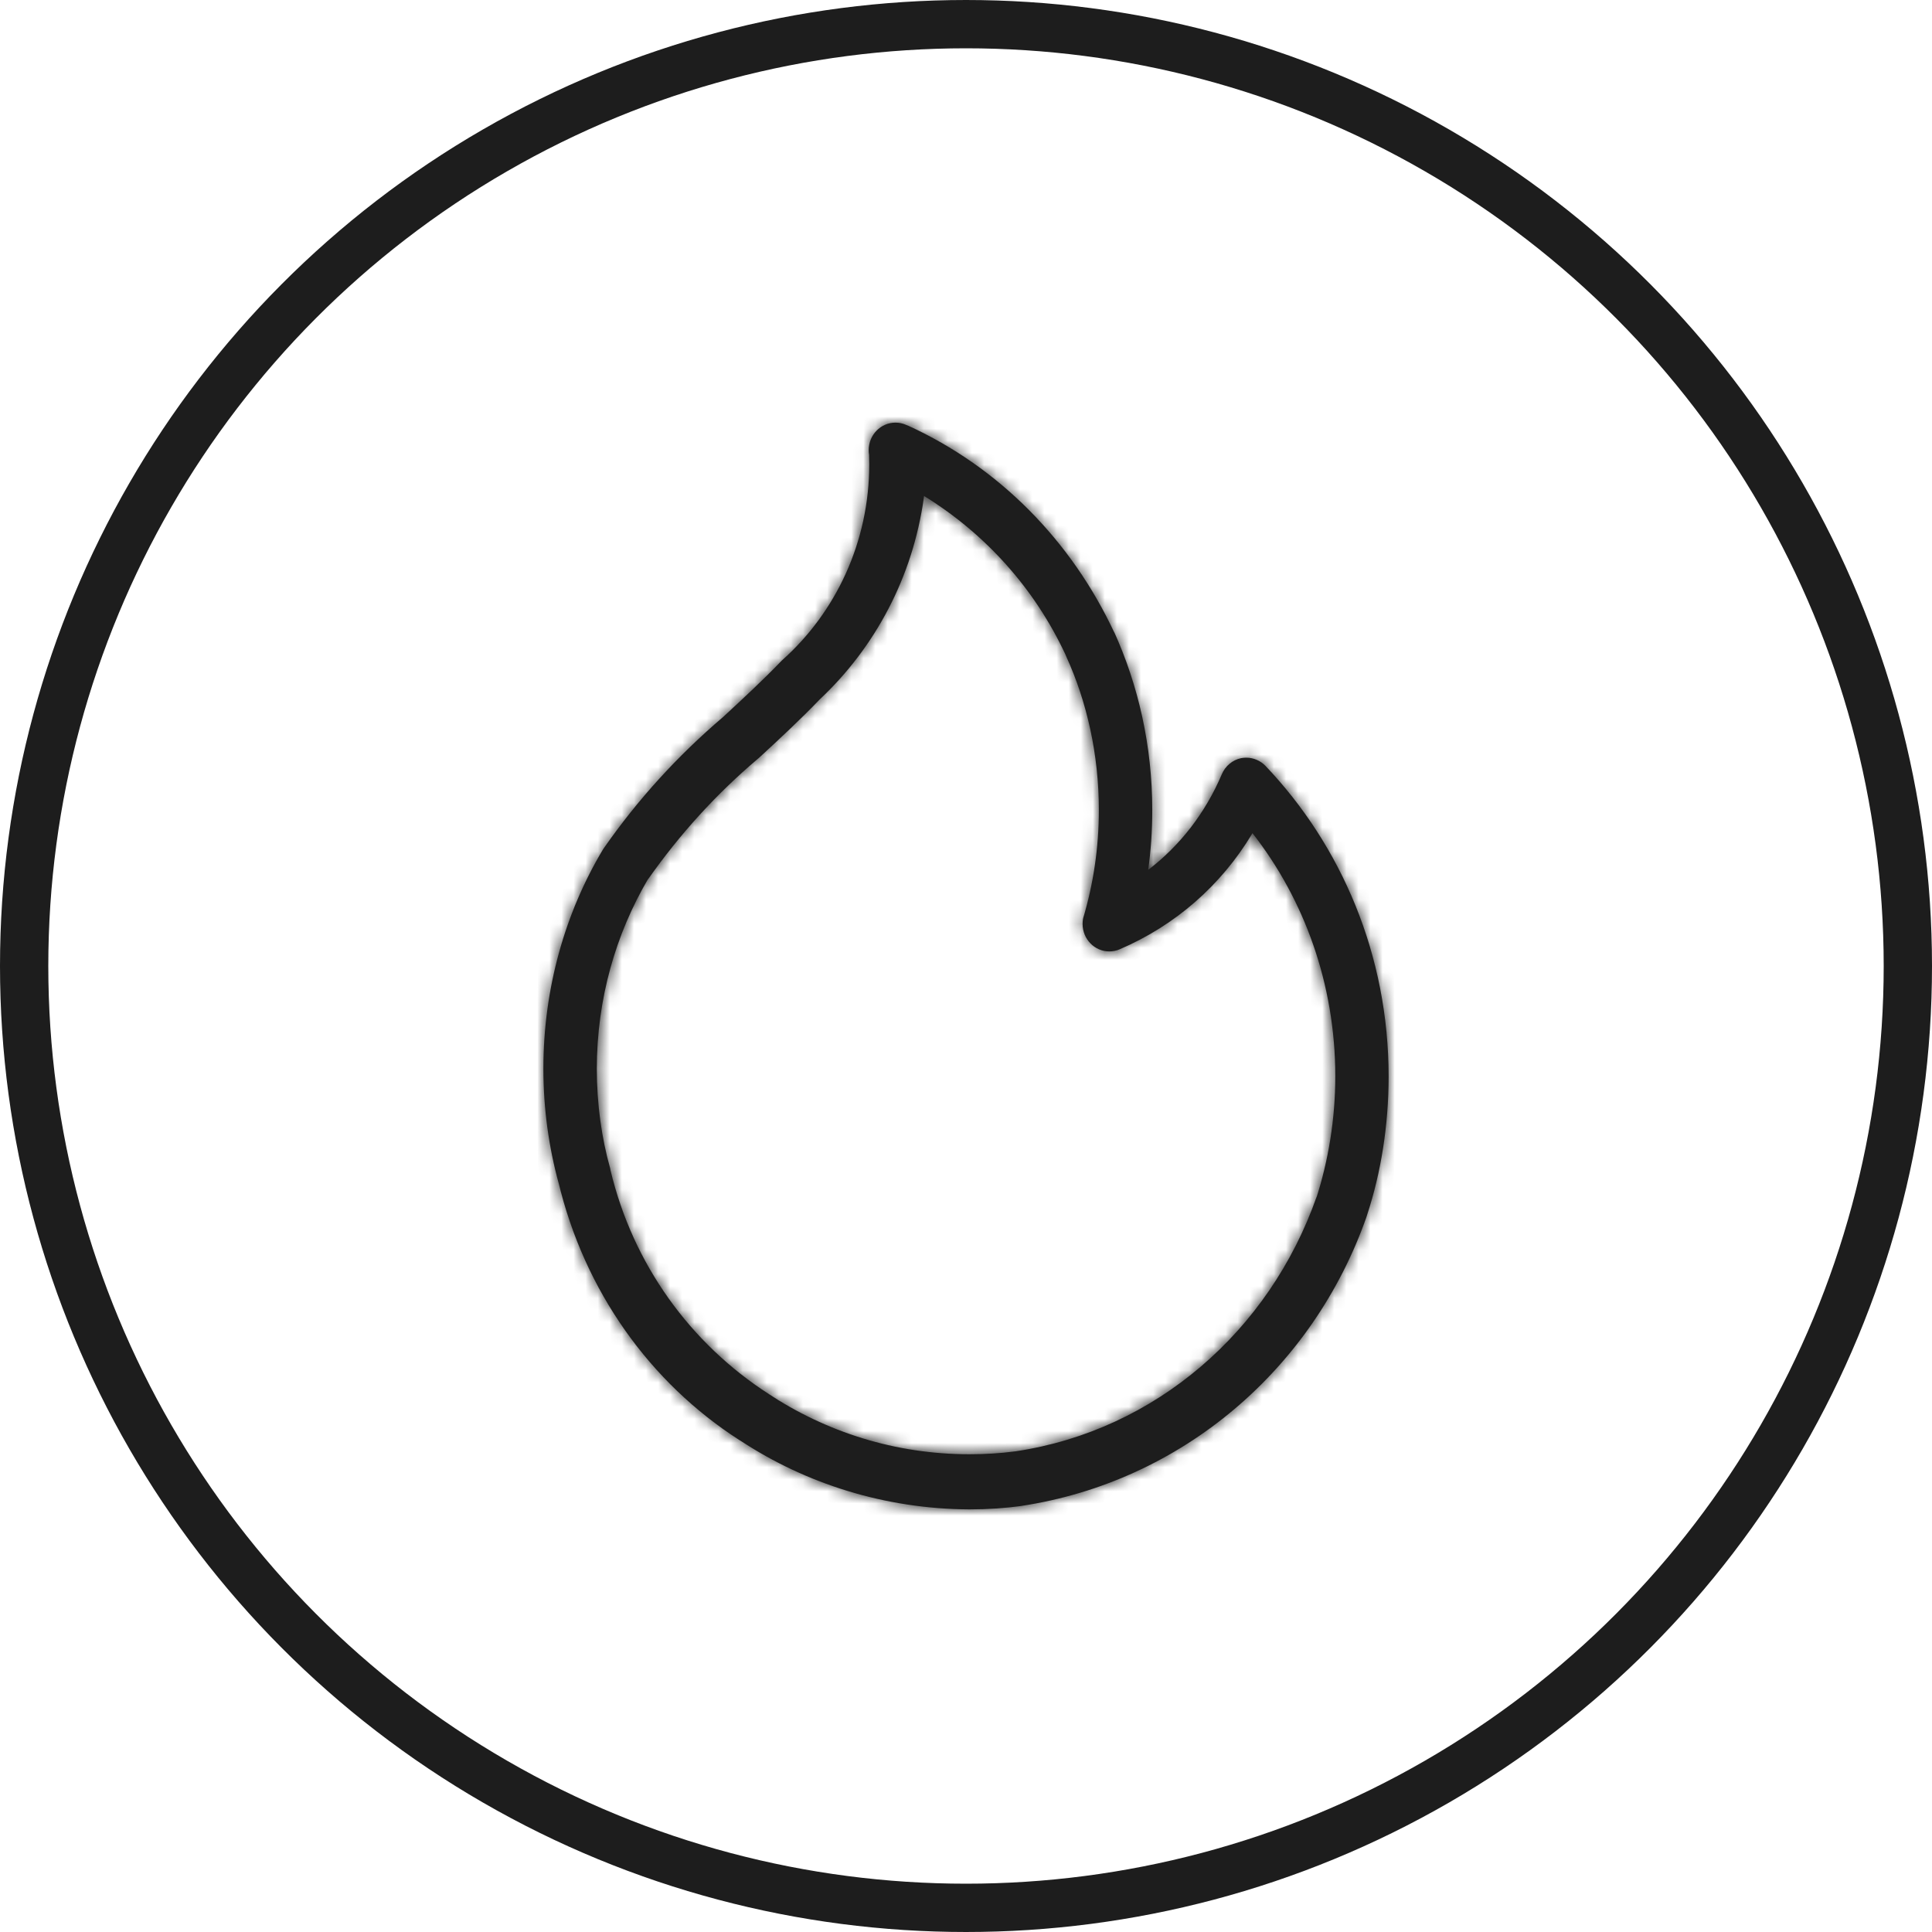<svg width="160" height="160" viewBox="0 0 160 160" fill="none" xmlns="http://www.w3.org/2000/svg">
<circle cx="80" cy="80" r="78" transform="rotate(180 80 80)" stroke="#1D1D1D" stroke-width="4"/>
<mask id="path-2-inside-1_7711_3592" fill="white">
<path d="M104.785 63.409C104.378 63 103.82 62.748 103.206 62.748C103.061 62.748 102.92 62.763 102.781 62.787L102.796 62.784C102.064 62.936 101.47 63.443 101.187 64.117L101.181 64.132C99.812 67.343 97.731 70.009 95.137 72.003L95.086 72.039C95.302 70.552 95.426 68.837 95.426 67.094C95.426 61.782 94.278 56.746 92.224 52.233L92.312 52.448C88.711 44.717 82.678 38.676 75.253 35.273L75.034 35.185C74.774 35.067 74.473 35 74.158 35C72.933 35 71.941 36.02 71.941 37.28C71.941 37.416 71.953 37.55 71.976 37.68L71.974 37.665C71.982 37.896 71.988 38.169 71.988 38.442C71.988 44.926 69.193 50.739 64.775 54.676L64.748 54.7C63.193 56.322 61.531 57.854 59.875 59.387C56.103 62.599 52.821 66.211 50.029 70.209L49.917 70.379C46.83 75.545 45 81.808 45 88.504C45 91.819 45.449 95.027 46.287 98.069L46.228 97.823C48.4 106.963 53.86 114.518 61.212 119.248L61.354 119.333C66.717 122.854 73.249 124.964 80.258 125H80.267C80.279 125 80.297 125 80.311 125C81.802 125 83.272 124.9 84.709 124.703L84.541 124.721C97.911 122.711 108.752 113.344 113.158 100.804L113.238 100.549C114.357 97.143 115 93.221 115 89.144C115 79.121 111.101 70.033 104.776 63.4L104.782 63.406L104.785 63.409ZM109.044 99.089C105.127 110.266 95.656 118.455 84.145 120.186L83.977 120.207C82.867 120.353 81.584 120.435 80.282 120.435C74.128 120.435 68.396 118.583 63.583 115.393L63.703 115.468C57.172 111.276 52.417 104.692 50.566 96.937L50.525 96.73C49.829 94.268 49.427 91.439 49.427 88.513C49.427 82.737 50.992 77.333 53.707 72.731L53.633 72.868C56.322 69.043 59.353 65.725 62.75 62.851L62.839 62.778C64.562 61.187 66.286 59.591 67.906 57.903C72.469 53.617 75.595 47.789 76.507 41.223L76.525 41.074C81.648 44.228 85.692 48.766 88.227 54.188L88.304 54.373C90.007 58.103 91.002 62.474 91.002 67.085C91.002 70.212 90.544 73.229 89.694 76.07L89.75 75.855C89.688 76.052 89.656 76.28 89.656 76.517C89.656 77.773 90.647 78.793 91.869 78.793C92.167 78.793 92.454 78.733 92.71 78.623L92.696 78.629C97.344 76.647 101.125 73.308 103.666 69.098L103.722 68.995C107.996 74.456 110.582 81.477 110.582 89.117C110.582 92.684 110.018 96.114 108.979 99.323L109.044 99.095V99.089Z"/>
</mask>
<path d="M104.785 63.409C104.378 63 103.82 62.748 103.206 62.748C103.061 62.748 102.92 62.763 102.781 62.787L102.796 62.784C102.064 62.936 101.47 63.443 101.187 64.117L101.181 64.132C99.812 67.343 97.731 70.009 95.137 72.003L95.086 72.039C95.302 70.552 95.426 68.837 95.426 67.094C95.426 61.782 94.278 56.746 92.224 52.233L92.312 52.448C88.711 44.717 82.678 38.676 75.253 35.273L75.034 35.185C74.774 35.067 74.473 35 74.158 35C72.933 35 71.941 36.02 71.941 37.28C71.941 37.416 71.953 37.55 71.976 37.68L71.974 37.665C71.982 37.896 71.988 38.169 71.988 38.442C71.988 44.926 69.193 50.739 64.775 54.676L64.748 54.7C63.193 56.322 61.531 57.854 59.875 59.387C56.103 62.599 52.821 66.211 50.029 70.209L49.917 70.379C46.83 75.545 45 81.808 45 88.504C45 91.819 45.449 95.027 46.287 98.069L46.228 97.823C48.4 106.963 53.86 114.518 61.212 119.248L61.354 119.333C66.717 122.854 73.249 124.964 80.258 125H80.267C80.279 125 80.297 125 80.311 125C81.802 125 83.272 124.9 84.709 124.703L84.541 124.721C97.911 122.711 108.752 113.344 113.158 100.804L113.238 100.549C114.357 97.143 115 93.221 115 89.144C115 79.121 111.101 70.033 104.776 63.4L104.782 63.406L104.785 63.409ZM109.044 99.089C105.127 110.266 95.656 118.455 84.145 120.186L83.977 120.207C82.867 120.353 81.584 120.435 80.282 120.435C74.128 120.435 68.396 118.583 63.583 115.393L63.703 115.468C57.172 111.276 52.417 104.692 50.566 96.937L50.525 96.73C49.829 94.268 49.427 91.439 49.427 88.513C49.427 82.737 50.992 77.333 53.707 72.731L53.633 72.868C56.322 69.043 59.353 65.725 62.75 62.851L62.839 62.778C64.562 61.187 66.286 59.591 67.906 57.903C72.469 53.617 75.595 47.789 76.507 41.223L76.525 41.074C81.648 44.228 85.692 48.766 88.227 54.188L88.304 54.373C90.007 58.103 91.002 62.474 91.002 67.085C91.002 70.212 90.544 73.229 89.694 76.07L89.75 75.855C89.688 76.052 89.656 76.28 89.656 76.517C89.656 77.773 90.647 78.793 91.869 78.793C92.167 78.793 92.454 78.733 92.71 78.623L92.696 78.629C97.344 76.647 101.125 73.308 103.666 69.098L103.722 68.995C107.996 74.456 110.582 81.477 110.582 89.117C110.582 92.684 110.018 96.114 108.979 99.323L109.044 99.095V99.089Z" fill="#1D1D1D"/>
<path d="M104.785 63.409L87.053 81.033L122.714 45.987L104.785 63.409ZM102.781 62.787L97.741 38.3L107.092 87.413L102.781 62.787ZM102.796 62.784L107.872 87.263L97.756 38.297L102.796 62.784ZM101.187 64.117L78.141 54.427L78.009 54.742L77.885 55.062L101.187 64.117ZM101.181 64.132L124.178 73.938L124.337 73.565L124.484 73.187L101.181 64.132ZM95.137 72.003L109.823 92.234L110.101 92.033L110.373 91.823L95.137 72.003ZM95.086 72.039L70.345 68.455L61.856 127.054L109.773 92.271L95.086 72.039ZM92.224 52.233L114.978 41.877L69.099 61.733L92.224 52.233ZM92.312 52.448L69.649 63.003L115.437 42.948L92.312 52.448ZM75.253 35.273L85.667 12.546L85.138 12.303L84.598 12.086L75.253 35.273ZM75.034 35.185L64.665 57.934L65.172 58.164L65.688 58.373L75.034 35.185ZM71.976 37.68L47.435 42.449L96.577 33.23L71.976 37.68ZM71.974 37.665L96.514 32.897L46.992 38.624L71.974 37.665ZM64.775 54.676L48.143 36.011L48.025 36.117L47.908 36.224L64.775 54.676ZM64.748 54.7L47.881 36.248L47.277 36.8L46.71 37.391L64.748 54.7ZM59.875 59.387L76.082 78.422L76.478 78.085L76.859 77.732L59.875 59.387ZM50.029 70.209L29.533 55.894L29.344 56.165L29.162 56.441L50.029 70.209ZM49.917 70.379L29.05 56.611L28.743 57.076L28.457 57.555L49.917 70.379ZM46.287 98.069L22.185 104.711L70.596 92.233L46.287 98.069ZM46.228 97.823L70.537 91.987L21.905 103.604L46.228 97.823ZM61.212 119.248L47.688 140.273L48.016 140.485L48.351 140.685L61.212 119.248ZM61.354 119.333L75.076 98.435L74.651 98.156L74.216 97.895L61.354 119.333ZM80.258 125L80.128 150L80.193 150H80.258V125ZM84.709 124.703L88.109 149.47L82.018 99.848L84.709 124.703ZM84.541 124.721L80.825 99.998L87.232 149.575L84.541 124.721ZM113.158 100.804L136.744 109.092L136.89 108.679L137.02 108.261L113.158 100.804ZM113.238 100.549L89.486 92.748L89.43 92.919L89.376 93.091L113.238 100.549ZM104.776 63.4L122.708 45.981L86.684 80.653L104.776 63.4ZM104.782 63.406L86.85 80.826L86.853 80.829L104.782 63.406ZM109.044 99.089H134.044L85.451 90.821L109.044 99.089ZM84.145 120.186L87.278 144.989L87.57 144.952L87.862 144.908L84.145 120.186ZM83.977 120.207L80.844 95.404L80.784 95.412L80.723 95.42L83.977 120.207ZM63.583 115.393L76.865 94.213L49.772 136.232L63.583 115.393ZM63.703 115.468L50.42 136.648L77.207 94.429L63.703 115.468ZM50.566 96.937L26.053 101.844L26.143 102.293L26.249 102.739L50.566 96.937ZM50.525 96.73L75.039 91.823L74.847 90.864L74.581 89.924L50.525 96.73ZM53.707 72.731L75.703 84.613L32.176 60.027L53.707 72.731ZM53.633 72.868L31.637 60.987L74.085 87.246L53.633 72.868ZM62.75 62.851L46.866 43.546L46.733 43.655L46.601 43.767L62.75 62.851ZM62.839 62.778L78.723 82.083L79.271 81.632L79.793 81.15L62.839 62.778ZM67.906 57.903L50.79 39.681L50.319 40.123L49.872 40.589L67.906 57.903ZM76.507 41.223L101.269 44.662L101.303 44.421L101.332 44.179L76.507 41.223ZM76.525 41.074L89.63 19.784L56.324 -0.717L51.7 38.118L76.525 41.074ZM88.227 54.188L111.322 44.616L111.109 44.102L110.873 43.597L88.227 54.188ZM88.304 54.373L65.209 63.944L65.378 64.352L65.561 64.754L88.304 54.373ZM89.694 76.07L65.5 69.775L113.645 83.236L89.694 76.07ZM89.75 75.855L113.945 82.15L65.899 68.363L89.75 75.855ZM92.71 78.623L102.5 101.627L83.199 55.503L92.71 78.623ZM92.696 78.629L82.89 55.633L102.207 101.749L92.696 78.629ZM103.666 69.098L125.07 82.017L125.363 81.531L125.633 81.034L103.666 69.098ZM103.722 68.995L123.41 53.587L99.938 23.595L81.756 57.059L103.722 68.995ZM108.979 99.323L84.938 92.466L132.763 107.024L108.979 99.323ZM109.044 99.095L133.085 105.951L134.044 102.59V99.095H109.044ZM104.785 63.409L122.516 45.786C117.67 40.909 110.828 37.748 103.206 37.748V62.748V87.748C96.812 87.748 91.086 85.09 87.053 81.033L104.785 63.409ZM103.206 62.748V37.748C101.316 37.748 99.703 37.946 98.47 38.162L102.781 62.787L107.092 87.413C106.136 87.58 104.806 87.748 103.206 87.748V62.748ZM102.781 62.787L107.821 87.274L107.836 87.271L102.796 62.784L97.756 38.297L97.741 38.3L102.781 62.787ZM102.796 62.784L97.72 38.305C88.658 40.184 81.506 46.423 78.141 54.427L101.187 64.117L124.233 73.806C121.435 80.462 115.469 85.688 107.872 87.263L102.796 62.784ZM101.187 64.117L77.885 55.062L77.879 55.077L101.181 64.132L124.484 73.187L124.49 73.172L101.187 64.117ZM101.181 64.132L78.185 54.326C78.468 53.662 79.028 52.853 79.9 52.182L95.137 72.003L110.373 91.823C116.434 87.164 121.156 81.025 124.178 73.938L101.181 64.132ZM95.137 72.003L80.45 51.772L80.4 51.808L95.086 72.039L109.773 92.271L109.823 92.234L95.137 72.003ZM95.086 72.039L119.828 75.623C120.227 72.869 120.426 69.953 120.426 67.094H95.426H70.426C70.426 67.381 70.415 67.666 70.397 67.927C70.379 68.192 70.356 68.374 70.345 68.455L95.086 72.039ZM95.426 67.094H120.426C120.426 58.152 118.488 49.589 114.978 41.877L92.224 52.233L69.469 62.588C70.068 63.904 70.426 65.413 70.426 67.094H95.426ZM92.224 52.233L69.099 61.733L69.187 61.948L92.312 52.448L115.437 42.948L115.348 42.733L92.224 52.233ZM92.312 52.448L114.975 41.893C108.954 28.965 98.676 18.507 85.667 12.546L75.253 35.273L64.838 58.001C66.681 58.845 68.469 60.468 69.649 63.003L92.312 52.448ZM75.253 35.273L84.598 12.086L84.38 11.998L75.034 35.185L65.688 58.373L65.907 58.461L75.253 35.273ZM75.034 35.185L85.403 12.437C81.793 10.791 77.945 10 74.158 10V35V60C71.001 60 67.756 59.342 64.665 57.934L75.034 35.185ZM74.158 35V10C58.468 10 46.941 22.879 46.941 37.28H71.941H96.941C96.941 49.161 87.397 60 74.158 60V35ZM71.941 37.28H46.941C46.941 38.864 47.079 40.488 47.376 42.13L71.976 37.68L96.577 33.23C96.827 34.612 96.941 35.969 96.941 37.28H71.941ZM71.976 37.68L96.517 32.912L96.514 32.897L71.974 37.665L47.432 42.434L47.435 42.449L71.976 37.68ZM71.974 37.665L46.992 38.624C46.99 38.578 46.989 38.548 46.989 38.529C46.989 38.51 46.988 38.482 46.988 38.442H71.988H96.988C96.988 37.834 96.976 37.24 96.955 36.706L71.974 37.665ZM71.988 38.442H46.988C46.988 37.626 47.366 36.704 48.143 36.011L64.775 54.676L81.407 73.341C91.02 64.775 96.988 52.226 96.988 38.442H71.988ZM64.775 54.676L47.908 36.224L47.881 36.248L64.748 54.7L81.616 73.153L81.642 73.129L64.775 54.676ZM64.748 54.7L46.71 37.391C45.762 38.379 44.673 39.393 42.891 41.042L59.875 59.387L76.859 77.732C78.389 76.316 80.624 74.264 82.787 72.01L64.748 54.7ZM59.875 59.387L43.668 40.352C38.284 44.937 33.557 50.133 29.533 55.894L50.029 70.209L70.525 84.524C72.086 82.29 73.923 80.261 76.082 78.422L59.875 59.387ZM50.029 70.209L29.162 56.441L29.05 56.611L49.917 70.379L70.784 84.147L70.897 83.977L50.029 70.209ZM49.917 70.379L28.457 57.555C23.064 66.58 20 77.271 20 88.504H45H70C70 86.344 70.596 84.511 71.378 83.203L49.917 70.379ZM45 88.504H20C20 94.083 20.756 99.525 22.185 104.711L46.287 98.069L70.388 91.427C70.141 90.53 70 89.555 70 88.504H45ZM46.287 98.069L70.596 92.233L70.537 91.987L46.228 97.823L21.919 103.659L21.978 103.905L46.287 98.069ZM46.228 97.823L21.905 103.604C25.556 118.964 34.845 132.012 47.688 140.273L61.212 119.248L74.737 98.222C72.875 97.024 71.244 94.962 70.55 92.042L46.228 97.823ZM61.212 119.248L48.351 140.685L48.492 140.77L61.354 119.333L74.216 97.895L74.074 97.81L61.212 119.248ZM61.354 119.333L47.633 140.231C56.928 146.334 68.162 149.937 80.128 150L80.258 125L80.388 100C78.335 99.99 76.505 99.374 75.076 98.435L61.354 119.333ZM80.258 125V150H80.267V125V100H80.258V125ZM80.267 125V150C80.267 150 80.267 150 80.267 150C80.267 150 80.267 150 80.267 150C80.267 150 80.267 150 80.267 150C80.267 150 80.267 150 80.267 150C80.267 150 80.267 150 80.267 150C80.267 150 80.267 150 80.267 150C80.267 150 80.268 150 80.268 150C80.268 150 80.268 150 80.268 150C80.268 150 80.268 150 80.268 150C80.268 150 80.268 150 80.268 150C80.268 150 80.268 150 80.268 150C80.268 150 80.268 150 80.268 150C80.268 150 80.268 150 80.268 150C80.268 150 80.268 150 80.268 150C80.268 150 80.268 150 80.268 150C80.268 150 80.268 150 80.268 150C80.268 150 80.268 150 80.268 150C80.268 150 80.268 150 80.268 150C80.268 150 80.268 150 80.268 150C80.269 150 80.269 150 80.269 150C80.269 150 80.269 150 80.269 150C80.269 150 80.269 150 80.269 150C80.269 150 80.269 150 80.269 150C80.269 150 80.269 150 80.269 150C80.269 150 80.269 150 80.269 150C80.269 150 80.269 150 80.269 150C80.269 150 80.269 150 80.269 150C80.269 150 80.269 150 80.269 150C80.269 150 80.269 150 80.269 150C80.269 150 80.269 150 80.269 150C80.269 150 80.269 150 80.269 150C80.269 150 80.269 150 80.269 150C80.269 150 80.269 150 80.269 150C80.269 150 80.269 150 80.269 150C80.27 150 80.27 150 80.27 150C80.27 150 80.27 150 80.27 150C80.27 150 80.27 150 80.27 150C80.27 150 80.27 150 80.27 150C80.27 150 80.27 150 80.27 150C80.27 150 80.27 150 80.27 150C80.27 150 80.27 150 80.27 150C80.27 150 80.27 150 80.27 150C80.27 150 80.27 150 80.27 150C80.27 150 80.27 150 80.27 150C80.27 150 80.27 150 80.27 150C80.27 150 80.27 150 80.27 150C80.27 150 80.27 150 80.27 150C80.27 150 80.27 150 80.271 150C80.271 150 80.271 150 80.271 150C80.271 150 80.271 150 80.271 150C80.271 150 80.271 150 80.271 150C80.271 150 80.271 150 80.271 150C80.271 150 80.271 150 80.271 150C80.271 150 80.271 150 80.271 150C80.271 150 80.271 150 80.271 150C80.271 150 80.271 150 80.271 150C80.271 150 80.271 150 80.271 150C80.271 150 80.271 150 80.271 150C80.271 150 80.271 150 80.271 150C80.271 150 80.272 150 80.272 150C80.272 150 80.272 150 80.272 150C80.272 150 80.272 150 80.272 150C80.272 150 80.272 150 80.272 150C80.272 150 80.272 150 80.272 150C80.272 150 80.272 150 80.272 150C80.272 150 80.272 150 80.272 150C80.272 150 80.272 150 80.272 150C80.272 150 80.272 150 80.272 150C80.272 150 80.272 150 80.272 150C80.272 150 80.272 150 80.272 150C80.272 150 80.272 150 80.272 150C80.272 150 80.272 150 80.272 150C80.272 150 80.272 150 80.272 150C80.272 150 80.272 150 80.273 150C80.273 150 80.273 150 80.273 150C80.273 150 80.273 150 80.273 150C80.273 150 80.273 150 80.273 150C80.273 150 80.273 150 80.273 150C80.273 150 80.273 150 80.273 150C80.273 150 80.273 150 80.273 150C80.273 150 80.273 150 80.273 150C80.273 150 80.273 150 80.273 150C80.273 150 80.273 150 80.273 150C80.273 150 80.273 150 80.273 150C80.273 150 80.273 150 80.273 150C80.273 150 80.273 150 80.273 150C80.273 150 80.274 150 80.274 150C80.274 150 80.274 150 80.274 150C80.274 150 80.274 150 80.274 150C80.274 150 80.274 150 80.274 150C80.274 150 80.274 150 80.274 150C80.274 150 80.274 150 80.274 150C80.274 150 80.274 150 80.274 150C80.274 150 80.274 150 80.274 150C80.274 150 80.274 150 80.274 150C80.274 150 80.274 150 80.274 150C80.274 150 80.274 150 80.274 150C80.274 150 80.274 150 80.275 150C80.275 150 80.275 150 80.275 150C80.275 150 80.275 150 80.275 150C80.275 150 80.275 150 80.275 150C80.275 150 80.275 150 80.275 150C80.275 150 80.275 150 80.275 150C80.275 150 80.275 150 80.275 150C80.275 150 80.275 150 80.275 150C80.275 150 80.275 150 80.275 150C80.275 150 80.275 150 80.275 150C80.275 150 80.275 150 80.275 150C80.275 150 80.275 150 80.275 150C80.275 150 80.275 150 80.275 150C80.275 150 80.275 150 80.275 150C80.276 150 80.276 150 80.276 150C80.276 150 80.276 150 80.276 150C80.276 150 80.276 150 80.276 150C80.276 150 80.276 150 80.276 150C80.276 150 80.276 150 80.276 150C80.276 150 80.276 150 80.276 150C80.276 150 80.276 150 80.276 150C80.276 150 80.276 150 80.276 150C80.276 150 80.276 150 80.276 150C80.276 150 80.276 150 80.276 150C80.276 150 80.276 150 80.276 150C80.276 150 80.276 150 80.276 150C80.276 150 80.277 150 80.277 150C80.277 150 80.277 150 80.277 150C80.277 150 80.277 150 80.277 150C80.277 150 80.277 150 80.277 150C80.277 150 80.277 150 80.277 150C80.277 150 80.277 150 80.277 150C80.277 150 80.277 150 80.277 150C80.277 150 80.277 150 80.277 150C80.277 150 80.277 150 80.277 150C80.277 150 80.277 150 80.277 150C80.277 150 80.277 150 80.277 150C80.278 150 80.278 150 80.278 150C80.278 150 80.278 150 80.278 150C80.278 150 80.278 150 80.278 150C80.278 150 80.278 150 80.278 150C80.278 150 80.278 150 80.278 150C80.278 150 80.278 150 80.278 150C80.278 150 80.278 150 80.278 150C80.278 150 80.278 150 80.278 150C80.278 150 80.278 150 80.278 150C80.278 150 80.278 150 80.278 150C80.278 150 80.278 150 80.278 150C80.278 150 80.278 150 80.278 150C80.278 150 80.278 150 80.278 150C80.279 150 80.279 150 80.279 150C80.279 150 80.279 150 80.279 150C80.279 150 80.279 150 80.279 150C80.279 150 80.279 150 80.279 150C80.279 150 80.279 150 80.279 150C80.279 150 80.279 150 80.279 150C80.279 150 80.279 150 80.279 150C80.279 150 80.279 150 80.279 150C80.279 150 80.279 150 80.279 150C80.279 150 80.279 150 80.279 150C80.279 150 80.279 150 80.279 150C80.279 150 80.279 150 80.279 150C80.28 150 80.28 150 80.28 150C80.28 150 80.28 150 80.28 150C80.28 150 80.28 150 80.28 150C80.28 150 80.28 150 80.28 150C80.28 150 80.28 150 80.28 150C80.28 150 80.28 150 80.28 150C80.28 150 80.28 150 80.28 150C80.28 150 80.28 150 80.28 150C80.28 150 80.28 150 80.28 150C80.28 150 80.28 150 80.28 150C80.28 150 80.281 150 80.281 150C80.281 150 80.281 150 80.281 150C80.281 150 80.281 150 80.281 150C80.281 150 80.281 150 80.281 150C80.281 150 80.281 150 80.281 150C80.281 150 80.281 150 80.281 150C80.281 150 80.281 150 80.281 150C80.281 150 80.281 150 80.281 150C80.281 150 80.281 150 80.281 150C80.281 150 80.281 150 80.281 150C80.281 150 80.281 150 80.281 150C80.281 150 80.281 150 80.281 150C80.281 150 80.281 150 80.281 150C80.282 150 80.282 150 80.282 150C80.282 150 80.282 150 80.282 150C80.282 150 80.282 150 80.282 150C80.282 150 80.282 150 80.282 150C80.282 150 80.282 150 80.282 150C80.282 150 80.282 150 80.282 150C80.282 150 80.282 150 80.282 150C80.282 150 80.282 150 80.282 150C80.282 150 80.282 150 80.282 150C80.282 150 80.282 150 80.282 150C80.282 150 80.282 150 80.282 150C80.282 150 80.283 150 80.283 150C80.283 150 80.283 150 80.283 150C80.283 150 80.283 150 80.283 150C80.283 150 80.283 150 80.283 150C80.283 150 80.283 150 80.283 150C80.283 150 80.283 150 80.283 150C80.283 150 80.283 150 80.283 150C80.283 150 80.283 150 80.283 150C80.283 150 80.283 150 80.283 150C80.283 150 80.283 150 80.283 150C80.283 150 80.283 150 80.284 150C80.284 150 80.284 150 80.284 150C80.284 150 80.284 150 80.284 150C80.284 150 80.284 150 80.284 150C80.284 150 80.284 150 80.284 150C80.284 150 80.284 150 80.284 150C80.284 150 80.284 150 80.284 150C80.284 150 80.284 150 80.284 150C80.284 150 80.284 150 80.284 150C80.284 150 80.284 150 80.284 150C80.284 150 80.284 150 80.284 150C80.284 150 80.284 150 80.284 150C80.284 150 80.284 150 80.284 150C80.285 150 80.285 150 80.285 150C80.285 150 80.285 150 80.285 150C80.285 150 80.285 150 80.285 150C80.285 150 80.285 150 80.285 150C80.285 150 80.285 150 80.285 150C80.285 150 80.285 150 80.285 150C80.285 150 80.285 150 80.285 150C80.285 150 80.285 150 80.285 150C80.285 150 80.285 150 80.285 150C80.285 150 80.285 150 80.285 150C80.285 150 80.285 150 80.285 150C80.285 150 80.286 150 80.286 150C80.286 150 80.286 150 80.286 150C80.286 150 80.286 150 80.286 150C80.286 150 80.286 150 80.286 150C80.286 150 80.286 150 80.286 150C80.286 150 80.286 150 80.286 150C80.286 150 80.286 150 80.286 150C80.286 150 80.286 150 80.286 150C80.286 150 80.286 150 80.286 150C80.286 150 80.286 150 80.286 150C80.286 150 80.287 150 80.287 150C80.287 150 80.287 150 80.287 150C80.287 150 80.287 150 80.287 150C80.287 150 80.287 150 80.287 150C80.287 150 80.287 150 80.287 150C80.287 150 80.287 150 80.287 150C80.287 150 80.287 150 80.287 150C80.287 150 80.287 150 80.287 150C80.287 150 80.287 150 80.287 150C80.287 150 80.287 150 80.287 150C80.287 150 80.287 150 80.287 150C80.287 150 80.287 150 80.287 150C80.287 150 80.288 150 80.288 150C80.288 150 80.288 150 80.288 150C80.288 150 80.288 150 80.288 150C80.288 150 80.288 150 80.288 150C80.288 150 80.288 150 80.288 150C80.288 150 80.288 150 80.288 150C80.288 150 80.288 150 80.288 150C80.288 150 80.288 150 80.288 150C80.288 150 80.288 150 80.288 150C80.288 150 80.288 150 80.288 150C80.288 150 80.288 150 80.288 150C80.288 150 80.289 150 80.289 150C80.289 150 80.289 150 80.289 150C80.289 150 80.289 150 80.289 150C80.289 150 80.289 150 80.289 150C80.289 150 80.289 150 80.289 150C80.289 150 80.289 150 80.289 150C80.289 150 80.289 150 80.289 150C80.289 150 80.289 150 80.289 150C80.289 150 80.289 150 80.289 150C80.289 150 80.289 150 80.289 150C80.289 150 80.29 150 80.29 150C80.29 150 80.29 150 80.29 150C80.29 150 80.29 150 80.29 150C80.29 150 80.29 150 80.29 150C80.29 150 80.29 150 80.29 150C80.29 150 80.29 150 80.29 150C80.29 150 80.29 150 80.29 150C80.29 150 80.29 150 80.29 150C80.29 150 80.29 150 80.29 150C80.29 150 80.29 150 80.29 150C80.29 150 80.29 150 80.29 150C80.29 150 80.29 150 80.29 150C80.29 150 80.291 150 80.291 150C80.291 150 80.291 150 80.291 150C80.291 150 80.291 150 80.291 150C80.291 150 80.291 150 80.291 150C80.291 150 80.291 150 80.291 150C80.291 150 80.291 150 80.291 150C80.291 150 80.291 150 80.291 150C80.291 150 80.291 150 80.291 150C80.291 150 80.291 150 80.291 150C80.291 150 80.291 150 80.291 150C80.291 150 80.291 150 80.291 150C80.291 150 80.292 150 80.292 150C80.292 150 80.292 150 80.292 150C80.292 150 80.292 150 80.292 150C80.292 150 80.292 150 80.292 150C80.292 150 80.292 150 80.292 150C80.292 150 80.292 150 80.292 150C80.292 150 80.292 150 80.292 150C80.292 150 80.292 150 80.292 150C80.292 150 80.292 150 80.292 150C80.292 150 80.292 150 80.292 150C80.293 150 80.293 150 80.293 150C80.293 150 80.293 150 80.293 150C80.293 150 80.293 150 80.293 150C80.293 150 80.293 150 80.293 150C80.293 150 80.293 150 80.293 150C80.293 150 80.293 150 80.293 150C80.293 150 80.293 150 80.293 150C80.293 150 80.293 150 80.293 150C80.293 150 80.293 150 80.293 150C80.293 150 80.293 150 80.293 150C80.293 150 80.293 150 80.293 150C80.293 150 80.293 150 80.293 150C80.294 150 80.294 150 80.294 150C80.294 150 80.294 150 80.294 150C80.294 150 80.294 150 80.294 150C80.294 150 80.294 150 80.294 150C80.294 150 80.294 150 80.294 150C80.294 150 80.294 150 80.294 150C80.294 150 80.294 150 80.294 150C80.294 150 80.294 150 80.294 150C80.294 150 80.294 150 80.294 150C80.294 150 80.294 150 80.294 150C80.294 150 80.294 150 80.295 150C80.295 150 80.295 150 80.295 150C80.295 150 80.295 150 80.295 150C80.295 150 80.295 150 80.295 150C80.295 150 80.295 150 80.295 150C80.295 150 80.295 150 80.295 150C80.295 150 80.295 150 80.295 150C80.295 150 80.295 150 80.295 150C80.295 150 80.295 150 80.295 150C80.295 150 80.295 150 80.295 150C80.295 150 80.295 150 80.296 150C80.296 150 80.296 150 80.296 150C80.296 150 80.296 150 80.296 150C80.296 150 80.296 150 80.296 150C80.296 150 80.296 150 80.296 150C80.296 150 80.296 150 80.296 150C80.296 150 80.296 150 80.296 150C80.296 150 80.296 150 80.296 150C80.296 150 80.296 150 80.296 150C80.296 150 80.296 150 80.296 150C80.296 150 80.296 150 80.296 150C80.296 150 80.296 150 80.296 150C80.296 150 80.296 150 80.297 150C80.297 150 80.297 150 80.297 150C80.297 150 80.297 150 80.297 150C80.297 150 80.297 150 80.297 150C80.297 150 80.297 150 80.297 150C80.297 150 80.297 150 80.297 150C80.297 150 80.297 150 80.297 150C80.297 150 80.297 150 80.297 150C80.297 150 80.297 150 80.297 150C80.297 150 80.297 150 80.297 150C80.297 150 80.297 150 80.297 150C80.297 150 80.298 150 80.298 150C80.298 150 80.298 150 80.298 150C80.298 150 80.298 150 80.298 150C80.298 150 80.298 150 80.298 150C80.298 150 80.298 150 80.298 150C80.298 150 80.298 150 80.298 150C80.298 150 80.298 150 80.298 150C80.298 150 80.298 150 80.298 150C80.298 150 80.298 150 80.298 150C80.298 150 80.298 150 80.298 150C80.299 150 80.299 150 80.299 150C80.299 150 80.299 150 80.299 150C80.299 150 80.299 150 80.299 150C80.299 150 80.299 150 80.299 150C80.299 150 80.299 150 80.299 150C80.299 150 80.299 150 80.299 150C80.299 150 80.299 150 80.299 150C80.299 150 80.299 150 80.299 150C80.299 150 80.299 150 80.299 150C80.299 150 80.299 150 80.299 150C80.299 150 80.299 150 80.299 150C80.299 150 80.299 150 80.299 150C80.3 150 80.3 150 80.3 150C80.3 150 80.3 150 80.3 150C80.3 150 80.3 150 80.3 150C80.3 150 80.3 150 80.3 150C80.3 150 80.3 150 80.3 150C80.3 150 80.3 150 80.3 150C80.3 150 80.3 150 80.3 150C80.3 150 80.3 150 80.3 150C80.3 150 80.3 150 80.3 150C80.3 150 80.3 150 80.3 150C80.3 150 80.3 150 80.3 150C80.301 150 80.301 150 80.301 150C80.301 150 80.301 150 80.301 150C80.301 150 80.301 150 80.301 150C80.301 150 80.301 150 80.301 150C80.301 150 80.301 150 80.301 150C80.301 150 80.301 150 80.301 150C80.301 150 80.301 150 80.301 150C80.301 150 80.301 150 80.301 150C80.301 150 80.301 150 80.301 150C80.301 150 80.301 150 80.302 150C80.302 150 80.302 150 80.302 150C80.302 150 80.302 150 80.302 150C80.302 150 80.302 150 80.302 150C80.302 150 80.302 150 80.302 150C80.302 150 80.302 150 80.302 150C80.302 150 80.302 150 80.302 150C80.302 150 80.302 150 80.302 150C80.302 150 80.302 150 80.302 150C80.302 150 80.302 150 80.302 150C80.302 150 80.302 150 80.302 150C80.302 150 80.302 150 80.302 150C80.302 150 80.302 150 80.303 150C80.303 150 80.303 150 80.303 150C80.303 150 80.303 150 80.303 150C80.303 150 80.303 150 80.303 150C80.303 150 80.303 150 80.303 150C80.303 150 80.303 150 80.303 150C80.303 150 80.303 150 80.303 150C80.303 150 80.303 150 80.303 150C80.303 150 80.303 150 80.303 150C80.303 150 80.303 150 80.303 150C80.303 150 80.303 150 80.303 150C80.303 150 80.303 150 80.304 150C80.304 150 80.304 150 80.304 150C80.304 150 80.304 150 80.304 150C80.304 150 80.304 150 80.304 150C80.304 150 80.304 150 80.304 150C80.304 150 80.304 150 80.304 150C80.304 150 80.304 150 80.304 150C80.304 150 80.304 150 80.304 150C80.304 150 80.304 150 80.304 150C80.304 150 80.304 150 80.304 150C80.304 150 80.304 150 80.305 150C80.305 150 80.305 150 80.305 150C80.305 150 80.305 150 80.305 150C80.305 150 80.305 150 80.305 150C80.305 150 80.305 150 80.305 150C80.305 150 80.305 150 80.305 150C80.305 150 80.305 150 80.305 150C80.305 150 80.305 150 80.305 150C80.305 150 80.305 150 80.305 150C80.305 150 80.305 150 80.305 150C80.305 150 80.305 150 80.305 150C80.305 150 80.305 150 80.305 150C80.305 150 80.305 150 80.305 150C80.306 150 80.306 150 80.306 150C80.306 150 80.306 150 80.306 150C80.306 150 80.306 150 80.306 150C80.306 150 80.306 150 80.306 150C80.306 150 80.306 150 80.306 150C80.306 150 80.306 150 80.306 150C80.306 150 80.306 150 80.306 150C80.306 150 80.306 150 80.306 150C80.306 150 80.306 150 80.306 150C80.306 150 80.306 150 80.306 150C80.306 150 80.306 150 80.306 150C80.307 150 80.307 150 80.307 150C80.307 150 80.307 150 80.307 150C80.307 150 80.307 150 80.307 150C80.307 150 80.307 150 80.307 150C80.307 150 80.307 150 80.307 150C80.307 150 80.307 150 80.307 150C80.307 150 80.307 150 80.307 150C80.307 150 80.307 150 80.307 150C80.307 150 80.307 150 80.307 150C80.307 150 80.307 150 80.307 150C80.308 150 80.308 150 80.308 150C80.308 150 80.308 150 80.308 150C80.308 150 80.308 150 80.308 150C80.308 150 80.308 150 80.308 150C80.308 150 80.308 150 80.308 150C80.308 150 80.308 150 80.308 150C80.308 150 80.308 150 80.308 150C80.308 150 80.308 150 80.308 150C80.308 150 80.308 150 80.308 150C80.308 150 80.308 150 80.308 150C80.308 150 80.308 150 80.308 150C80.308 150 80.308 150 80.308 150C80.308 150 80.308 150 80.309 150C80.309 150 80.309 150 80.309 150C80.309 150 80.309 150 80.309 150C80.309 150 80.309 150 80.309 150C80.309 150 80.309 150 80.309 150C80.309 150 80.309 150 80.309 150C80.309 150 80.309 150 80.309 150C80.309 150 80.309 150 80.309 150C80.309 150 80.309 150 80.309 150C80.309 150 80.309 150 80.309 150C80.309 150 80.309 150 80.309 150C80.309 150 80.309 150 80.309 150C80.31 150 80.31 150 80.31 150C80.31 150 80.31 150 80.31 150C80.31 150 80.31 150 80.31 150C80.31 150 80.31 150 80.31 150C80.31 150 80.31 150 80.31 150C80.31 150 80.31 150 80.31 150C80.31 150 80.31 150 80.31 150C80.31 150 80.31 150 80.31 150C80.31 150 80.31 150 80.31 150C80.31 150 80.31 150 80.31 150C80.311 150 80.311 150 80.311 150C80.311 150 80.311 150 80.311 150C80.311 150 80.311 150 80.311 150C80.311 150 80.311 150 80.311 150C80.311 150 80.311 150 80.311 150C80.311 150 80.311 150 80.311 150C80.311 150 80.311 150 80.311 150C80.311 150 80.311 150 80.311 150C80.311 150 80.311 150 80.311 150C80.311 150 80.311 150 80.311 150C80.311 150 80.311 150 80.311 150V125V100C80.311 100 80.311 100 80.311 100C80.311 100 80.311 100 80.311 100C80.311 100 80.311 100 80.311 100C80.311 100 80.311 100 80.311 100C80.311 100 80.311 100 80.311 100C80.311 100 80.311 100 80.311 100C80.311 100 80.311 100 80.311 100C80.311 100 80.311 100 80.311 100C80.311 100 80.311 100 80.311 100C80.311 100 80.311 100 80.311 100C80.311 100 80.311 100 80.31 100C80.31 100 80.31 100 80.31 100C80.31 100 80.31 100 80.31 100C80.31 100 80.31 100 80.31 100C80.31 100 80.31 100 80.31 100C80.31 100 80.31 100 80.31 100C80.31 100 80.31 100 80.31 100C80.31 100 80.31 100 80.31 100C80.31 100 80.31 100 80.31 100C80.31 100 80.31 100 80.31 100C80.31 100 80.31 100 80.309 100C80.309 100 80.309 100 80.309 100C80.309 100 80.309 100 80.309 100C80.309 100 80.309 100 80.309 100C80.309 100 80.309 100 80.309 100C80.309 100 80.309 100 80.309 100C80.309 100 80.309 100 80.309 100C80.309 100 80.309 100 80.309 100C80.309 100 80.309 100 80.309 100C80.309 100 80.309 100 80.309 100C80.309 100 80.309 100 80.309 100C80.309 100 80.309 100 80.309 100C80.308 100 80.308 100 80.308 100C80.308 100 80.308 100 80.308 100C80.308 100 80.308 100 80.308 100C80.308 100 80.308 100 80.308 100C80.308 100 80.308 100 80.308 100C80.308 100 80.308 100 80.308 100C80.308 100 80.308 100 80.308 100C80.308 100 80.308 100 80.308 100C80.308 100 80.308 100 80.308 100C80.308 100 80.308 100 80.308 100C80.308 100 80.308 100 80.308 100C80.308 100 80.308 100 80.308 100C80.308 100 80.308 100 80.307 100C80.307 100 80.307 100 80.307 100C80.307 100 80.307 100 80.307 100C80.307 100 80.307 100 80.307 100C80.307 100 80.307 100 80.307 100C80.307 100 80.307 100 80.307 100C80.307 100 80.307 100 80.307 100C80.307 100 80.307 100 80.307 100C80.307 100 80.307 100 80.307 100C80.307 100 80.307 100 80.307 100C80.307 100 80.307 100 80.306 100C80.306 100 80.306 100 80.306 100C80.306 100 80.306 100 80.306 100C80.306 100 80.306 100 80.306 100C80.306 100 80.306 100 80.306 100C80.306 100 80.306 100 80.306 100C80.306 100 80.306 100 80.306 100C80.306 100 80.306 100 80.306 100C80.306 100 80.306 100 80.306 100C80.306 100 80.306 100 80.306 100C80.306 100 80.306 100 80.306 100C80.306 100 80.306 100 80.305 100C80.305 100 80.305 100 80.305 100C80.305 100 80.305 100 80.305 100C80.305 100 80.305 100 80.305 100C80.305 100 80.305 100 80.305 100C80.305 100 80.305 100 80.305 100C80.305 100 80.305 100 80.305 100C80.305 100 80.305 100 80.305 100C80.305 100 80.305 100 80.305 100C80.305 100 80.305 100 80.305 100C80.305 100 80.305 100 80.305 100C80.305 100 80.305 100 80.305 100C80.305 100 80.305 100 80.305 100C80.304 100 80.304 100 80.304 100C80.304 100 80.304 100 80.304 100C80.304 100 80.304 100 80.304 100C80.304 100 80.304 100 80.304 100C80.304 100 80.304 100 80.304 100C80.304 100 80.304 100 80.304 100C80.304 100 80.304 100 80.304 100C80.304 100 80.304 100 80.304 100C80.304 100 80.304 100 80.304 100C80.304 100 80.304 100 80.304 100C80.303 100 80.303 100 80.303 100C80.303 100 80.303 100 80.303 100C80.303 100 80.303 100 80.303 100C80.303 100 80.303 100 80.303 100C80.303 100 80.303 100 80.303 100C80.303 100 80.303 100 80.303 100C80.303 100 80.303 100 80.303 100C80.303 100 80.303 100 80.303 100C80.303 100 80.303 100 80.303 100C80.303 100 80.303 100 80.303 100C80.303 100 80.303 100 80.303 100C80.302 100 80.302 100 80.302 100C80.302 100 80.302 100 80.302 100C80.302 100 80.302 100 80.302 100C80.302 100 80.302 100 80.302 100C80.302 100 80.302 100 80.302 100C80.302 100 80.302 100 80.302 100C80.302 100 80.302 100 80.302 100C80.302 100 80.302 100 80.302 100C80.302 100 80.302 100 80.302 100C80.302 100 80.302 100 80.302 100C80.302 100 80.302 100 80.302 100C80.302 100 80.302 100 80.302 100C80.301 100 80.301 100 80.301 100C80.301 100 80.301 100 80.301 100C80.301 100 80.301 100 80.301 100C80.301 100 80.301 100 80.301 100C80.301 100 80.301 100 80.301 100C80.301 100 80.301 100 80.301 100C80.301 100 80.301 100 80.301 100C80.301 100 80.301 100 80.301 100C80.301 100 80.301 100 80.301 100C80.301 100 80.301 100 80.3 100C80.3 100 80.3 100 80.3 100C80.3 100 80.3 100 80.3 100C80.3 100 80.3 100 80.3 100C80.3 100 80.3 100 80.3 100C80.3 100 80.3 100 80.3 100C80.3 100 80.3 100 80.3 100C80.3 100 80.3 100 80.3 100C80.3 100 80.3 100 80.3 100C80.3 100 80.3 100 80.3 100C80.3 100 80.3 100 80.3 100C80.3 100 80.3 100 80.299 100C80.299 100 80.299 100 80.299 100C80.299 100 80.299 100 80.299 100C80.299 100 80.299 100 80.299 100C80.299 100 80.299 100 80.299 100C80.299 100 80.299 100 80.299 100C80.299 100 80.299 100 80.299 100C80.299 100 80.299 100 80.299 100C80.299 100 80.299 100 80.299 100C80.299 100 80.299 100 80.299 100C80.299 100 80.299 100 80.299 100C80.299 100 80.299 100 80.299 100C80.299 100 80.299 100 80.298 100C80.298 100 80.298 100 80.298 100C80.298 100 80.298 100 80.298 100C80.298 100 80.298 100 80.298 100C80.298 100 80.298 100 80.298 100C80.298 100 80.298 100 80.298 100C80.298 100 80.298 100 80.298 100C80.298 100 80.298 100 80.298 100C80.298 100 80.298 100 80.298 100C80.298 100 80.298 100 80.298 100C80.298 100 80.297 100 80.297 100C80.297 100 80.297 100 80.297 100C80.297 100 80.297 100 80.297 100C80.297 100 80.297 100 80.297 100C80.297 100 80.297 100 80.297 100C80.297 100 80.297 100 80.297 100C80.297 100 80.297 100 80.297 100C80.297 100 80.297 100 80.297 100C80.297 100 80.297 100 80.297 100C80.297 100 80.297 100 80.297 100C80.297 100 80.297 100 80.297 100C80.296 100 80.296 100 80.296 100C80.296 100 80.296 100 80.296 100C80.296 100 80.296 100 80.296 100C80.296 100 80.296 100 80.296 100C80.296 100 80.296 100 80.296 100C80.296 100 80.296 100 80.296 100C80.296 100 80.296 100 80.296 100C80.296 100 80.296 100 80.296 100C80.296 100 80.296 100 80.296 100C80.296 100 80.296 100 80.296 100C80.296 100 80.296 100 80.296 100C80.296 100 80.296 100 80.296 100C80.295 100 80.295 100 80.295 100C80.295 100 80.295 100 80.295 100C80.295 100 80.295 100 80.295 100C80.295 100 80.295 100 80.295 100C80.295 100 80.295 100 80.295 100C80.295 100 80.295 100 80.295 100C80.295 100 80.295 100 80.295 100C80.295 100 80.295 100 80.295 100C80.295 100 80.295 100 80.295 100C80.295 100 80.295 100 80.295 100C80.294 100 80.294 100 80.294 100C80.294 100 80.294 100 80.294 100C80.294 100 80.294 100 80.294 100C80.294 100 80.294 100 80.294 100C80.294 100 80.294 100 80.294 100C80.294 100 80.294 100 80.294 100C80.294 100 80.294 100 80.294 100C80.294 100 80.294 100 80.294 100C80.294 100 80.294 100 80.294 100C80.294 100 80.294 100 80.294 100C80.294 100 80.294 100 80.293 100C80.293 100 80.293 100 80.293 100C80.293 100 80.293 100 80.293 100C80.293 100 80.293 100 80.293 100C80.293 100 80.293 100 80.293 100C80.293 100 80.293 100 80.293 100C80.293 100 80.293 100 80.293 100C80.293 100 80.293 100 80.293 100C80.293 100 80.293 100 80.293 100C80.293 100 80.293 100 80.293 100C80.293 100 80.293 100 80.293 100C80.293 100 80.293 100 80.293 100C80.293 100 80.293 100 80.292 100C80.292 100 80.292 100 80.292 100C80.292 100 80.292 100 80.292 100C80.292 100 80.292 100 80.292 100C80.292 100 80.292 100 80.292 100C80.292 100 80.292 100 80.292 100C80.292 100 80.292 100 80.292 100C80.292 100 80.292 100 80.292 100C80.292 100 80.292 100 80.292 100C80.292 100 80.292 100 80.292 100C80.292 100 80.291 100 80.291 100C80.291 100 80.291 100 80.291 100C80.291 100 80.291 100 80.291 100C80.291 100 80.291 100 80.291 100C80.291 100 80.291 100 80.291 100C80.291 100 80.291 100 80.291 100C80.291 100 80.291 100 80.291 100C80.291 100 80.291 100 80.291 100C80.291 100 80.291 100 80.291 100C80.291 100 80.291 100 80.291 100C80.291 100 80.291 100 80.291 100C80.291 100 80.29 100 80.29 100C80.29 100 80.29 100 80.29 100C80.29 100 80.29 100 80.29 100C80.29 100 80.29 100 80.29 100C80.29 100 80.29 100 80.29 100C80.29 100 80.29 100 80.29 100C80.29 100 80.29 100 80.29 100C80.29 100 80.29 100 80.29 100C80.29 100 80.29 100 80.29 100C80.29 100 80.29 100 80.29 100C80.29 100 80.29 100 80.29 100C80.29 100 80.29 100 80.29 100C80.29 100 80.289 100 80.289 100C80.289 100 80.289 100 80.289 100C80.289 100 80.289 100 80.289 100C80.289 100 80.289 100 80.289 100C80.289 100 80.289 100 80.289 100C80.289 100 80.289 100 80.289 100C80.289 100 80.289 100 80.289 100C80.289 100 80.289 100 80.289 100C80.289 100 80.289 100 80.289 100C80.289 100 80.289 100 80.289 100C80.289 100 80.288 100 80.288 100C80.288 100 80.288 100 80.288 100C80.288 100 80.288 100 80.288 100C80.288 100 80.288 100 80.288 100C80.288 100 80.288 100 80.288 100C80.288 100 80.288 100 80.288 100C80.288 100 80.288 100 80.288 100C80.288 100 80.288 100 80.288 100C80.288 100 80.288 100 80.288 100C80.288 100 80.288 100 80.288 100C80.288 100 80.288 100 80.288 100C80.288 100 80.287 100 80.287 100C80.287 100 80.287 100 80.287 100C80.287 100 80.287 100 80.287 100C80.287 100 80.287 100 80.287 100C80.287 100 80.287 100 80.287 100C80.287 100 80.287 100 80.287 100C80.287 100 80.287 100 80.287 100C80.287 100 80.287 100 80.287 100C80.287 100 80.287 100 80.287 100C80.287 100 80.287 100 80.287 100C80.287 100 80.287 100 80.287 100C80.287 100 80.287 100 80.287 100C80.287 100 80.286 100 80.286 100C80.286 100 80.286 100 80.286 100C80.286 100 80.286 100 80.286 100C80.286 100 80.286 100 80.286 100C80.286 100 80.286 100 80.286 100C80.286 100 80.286 100 80.286 100C80.286 100 80.286 100 80.286 100C80.286 100 80.286 100 80.286 100C80.286 100 80.286 100 80.286 100C80.286 100 80.286 100 80.286 100C80.286 100 80.285 100 80.285 100C80.285 100 80.285 100 80.285 100C80.285 100 80.285 100 80.285 100C80.285 100 80.285 100 80.285 100C80.285 100 80.285 100 80.285 100C80.285 100 80.285 100 80.285 100C80.285 100 80.285 100 80.285 100C80.285 100 80.285 100 80.285 100C80.285 100 80.285 100 80.285 100C80.285 100 80.285 100 80.285 100C80.285 100 80.285 100 80.285 100C80.285 100 80.285 100 80.284 100C80.284 100 80.284 100 80.284 100C80.284 100 80.284 100 80.284 100C80.284 100 80.284 100 80.284 100C80.284 100 80.284 100 80.284 100C80.284 100 80.284 100 80.284 100C80.284 100 80.284 100 80.284 100C80.284 100 80.284 100 80.284 100C80.284 100 80.284 100 80.284 100C80.284 100 80.284 100 80.284 100C80.284 100 80.284 100 80.284 100C80.284 100 80.284 100 80.284 100C80.284 100 80.284 100 80.284 100C80.283 100 80.283 100 80.283 100C80.283 100 80.283 100 80.283 100C80.283 100 80.283 100 80.283 100C80.283 100 80.283 100 80.283 100C80.283 100 80.283 100 80.283 100C80.283 100 80.283 100 80.283 100C80.283 100 80.283 100 80.283 100C80.283 100 80.283 100 80.283 100C80.283 100 80.283 100 80.283 100C80.283 100 80.283 100 80.283 100C80.283 100 80.282 100 80.282 100C80.282 100 80.282 100 80.282 100C80.282 100 80.282 100 80.282 100C80.282 100 80.282 100 80.282 100C80.282 100 80.282 100 80.282 100C80.282 100 80.282 100 80.282 100C80.282 100 80.282 100 80.282 100C80.282 100 80.282 100 80.282 100C80.282 100 80.282 100 80.282 100C80.282 100 80.282 100 80.282 100C80.282 100 80.282 100 80.282 100C80.282 100 80.282 100 80.281 100C80.281 100 80.281 100 80.281 100C80.281 100 80.281 100 80.281 100C80.281 100 80.281 100 80.281 100C80.281 100 80.281 100 80.281 100C80.281 100 80.281 100 80.281 100C80.281 100 80.281 100 80.281 100C80.281 100 80.281 100 80.281 100C80.281 100 80.281 100 80.281 100C80.281 100 80.281 100 80.281 100C80.281 100 80.281 100 80.281 100C80.281 100 80.281 100 80.281 100C80.281 100 80.281 100 80.281 100C80.281 100 80.28 100 80.28 100C80.28 100 80.28 100 80.28 100C80.28 100 80.28 100 80.28 100C80.28 100 80.28 100 80.28 100C80.28 100 80.28 100 80.28 100C80.28 100 80.28 100 80.28 100C80.28 100 80.28 100 80.28 100C80.28 100 80.28 100 80.28 100C80.28 100 80.28 100 80.28 100C80.28 100 80.28 100 80.28 100C80.28 100 80.28 100 80.279 100C80.279 100 80.279 100 80.279 100C80.279 100 80.279 100 80.279 100C80.279 100 80.279 100 80.279 100C80.279 100 80.279 100 80.279 100C80.279 100 80.279 100 80.279 100C80.279 100 80.279 100 80.279 100C80.279 100 80.279 100 80.279 100C80.279 100 80.279 100 80.279 100C80.279 100 80.279 100 80.279 100C80.279 100 80.279 100 80.279 100C80.279 100 80.279 100 80.279 100C80.279 100 80.279 100 80.278 100C80.278 100 80.278 100 80.278 100C80.278 100 80.278 100 80.278 100C80.278 100 80.278 100 80.278 100C80.278 100 80.278 100 80.278 100C80.278 100 80.278 100 80.278 100C80.278 100 80.278 100 80.278 100C80.278 100 80.278 100 80.278 100C80.278 100 80.278 100 80.278 100C80.278 100 80.278 100 80.278 100C80.278 100 80.278 100 80.278 100C80.278 100 80.278 100 80.278 100C80.278 100 80.278 100 80.278 100C80.278 100 80.278 100 80.277 100C80.277 100 80.277 100 80.277 100C80.277 100 80.277 100 80.277 100C80.277 100 80.277 100 80.277 100C80.277 100 80.277 100 80.277 100C80.277 100 80.277 100 80.277 100C80.277 100 80.277 100 80.277 100C80.277 100 80.277 100 80.277 100C80.277 100 80.277 100 80.277 100C80.277 100 80.277 100 80.277 100C80.277 100 80.277 100 80.277 100C80.277 100 80.276 100 80.276 100C80.276 100 80.276 100 80.276 100C80.276 100 80.276 100 80.276 100C80.276 100 80.276 100 80.276 100C80.276 100 80.276 100 80.276 100C80.276 100 80.276 100 80.276 100C80.276 100 80.276 100 80.276 100C80.276 100 80.276 100 80.276 100C80.276 100 80.276 100 80.276 100C80.276 100 80.276 100 80.276 100C80.276 100 80.276 100 80.276 100C80.276 100 80.276 100 80.276 100C80.276 100 80.276 100 80.275 100C80.275 100 80.275 100 80.275 100C80.275 100 80.275 100 80.275 100C80.275 100 80.275 100 80.275 100C80.275 100 80.275 100 80.275 100C80.275 100 80.275 100 80.275 100C80.275 100 80.275 100 80.275 100C80.275 100 80.275 100 80.275 100C80.275 100 80.275 100 80.275 100C80.275 100 80.275 100 80.275 100C80.275 100 80.275 100 80.275 100C80.275 100 80.275 100 80.275 100C80.275 100 80.275 100 80.275 100C80.275 100 80.275 100 80.275 100C80.274 100 80.274 100 80.274 100C80.274 100 80.274 100 80.274 100C80.274 100 80.274 100 80.274 100C80.274 100 80.274 100 80.274 100C80.274 100 80.274 100 80.274 100C80.274 100 80.274 100 80.274 100C80.274 100 80.274 100 80.274 100C80.274 100 80.274 100 80.274 100C80.274 100 80.274 100 80.274 100C80.274 100 80.274 100 80.274 100C80.274 100 80.274 100 80.274 100C80.274 100 80.273 100 80.273 100C80.273 100 80.273 100 80.273 100C80.273 100 80.273 100 80.273 100C80.273 100 80.273 100 80.273 100C80.273 100 80.273 100 80.273 100C80.273 100 80.273 100 80.273 100C80.273 100 80.273 100 80.273 100C80.273 100 80.273 100 80.273 100C80.273 100 80.273 100 80.273 100C80.273 100 80.273 100 80.273 100C80.273 100 80.273 100 80.273 100C80.273 100 80.273 100 80.273 100C80.273 100 80.273 100 80.273 100C80.272 100 80.272 100 80.272 100C80.272 100 80.272 100 80.272 100C80.272 100 80.272 100 80.272 100C80.272 100 80.272 100 80.272 100C80.272 100 80.272 100 80.272 100C80.272 100 80.272 100 80.272 100C80.272 100 80.272 100 80.272 100C80.272 100 80.272 100 80.272 100C80.272 100 80.272 100 80.272 100C80.272 100 80.272 100 80.272 100C80.272 100 80.272 100 80.272 100C80.272 100 80.272 100 80.272 100C80.272 100 80.272 100 80.272 100C80.272 100 80.272 100 80.272 100C80.272 100 80.271 100 80.271 100C80.271 100 80.271 100 80.271 100C80.271 100 80.271 100 80.271 100C80.271 100 80.271 100 80.271 100C80.271 100 80.271 100 80.271 100C80.271 100 80.271 100 80.271 100C80.271 100 80.271 100 80.271 100C80.271 100 80.271 100 80.271 100C80.271 100 80.271 100 80.271 100C80.271 100 80.271 100 80.271 100C80.271 100 80.271 100 80.271 100C80.271 100 80.271 100 80.271 100C80.27 100 80.27 100 80.27 100C80.27 100 80.27 100 80.27 100C80.27 100 80.27 100 80.27 100C80.27 100 80.27 100 80.27 100C80.27 100 80.27 100 80.27 100C80.27 100 80.27 100 80.27 100C80.27 100 80.27 100 80.27 100C80.27 100 80.27 100 80.27 100C80.27 100 80.27 100 80.27 100C80.27 100 80.27 100 80.27 100C80.27 100 80.27 100 80.27 100C80.27 100 80.27 100 80.27 100C80.27 100 80.27 100 80.27 100C80.27 100 80.27 100 80.269 100C80.269 100 80.269 100 80.269 100C80.269 100 80.269 100 80.269 100C80.269 100 80.269 100 80.269 100C80.269 100 80.269 100 80.269 100C80.269 100 80.269 100 80.269 100C80.269 100 80.269 100 80.269 100C80.269 100 80.269 100 80.269 100C80.269 100 80.269 100 80.269 100C80.269 100 80.269 100 80.269 100C80.269 100 80.269 100 80.269 100C80.269 100 80.269 100 80.269 100C80.269 100 80.269 100 80.269 100C80.269 100 80.269 100 80.269 100C80.269 100 80.269 100 80.269 100C80.269 100 80.269 100 80.268 100C80.268 100 80.268 100 80.268 100C80.268 100 80.268 100 80.268 100C80.268 100 80.268 100 80.268 100C80.268 100 80.268 100 80.268 100C80.268 100 80.268 100 80.268 100C80.268 100 80.268 100 80.268 100C80.268 100 80.268 100 80.268 100C80.268 100 80.268 100 80.268 100C80.268 100 80.268 100 80.268 100C80.268 100 80.268 100 80.268 100C80.268 100 80.268 100 80.268 100C80.268 100 80.268 100 80.268 100C80.268 100 80.267 100 80.267 100C80.267 100 80.267 100 80.267 100C80.267 100 80.267 100 80.267 100C80.267 100 80.267 100 80.267 100C80.267 100 80.267 100 80.267 100C80.267 100 80.267 100 80.267 100C80.267 100 80.267 100 80.267 100V125ZM80.311 125V150C82.921 150 85.527 149.825 88.109 149.47L84.709 124.703L81.309 99.935C81.016 99.975 80.683 100 80.311 100V125ZM84.709 124.703L82.018 99.848L81.85 99.866L84.541 124.721L87.232 149.575L87.4 149.557L84.709 124.703ZM84.541 124.721L88.257 149.443C111.153 146.002 129.395 130.008 136.744 109.092L113.158 100.804L89.572 92.516C88.109 96.68 84.669 99.421 80.825 99.998L84.541 124.721ZM113.158 100.804L137.02 108.261L137.1 108.006L113.238 100.549L89.376 93.091L89.296 93.346L113.158 100.804ZM113.238 100.549L136.99 108.35C138.966 102.331 140 95.769 140 89.144H115H90C90 90.673 89.747 91.955 89.486 92.748L113.238 100.549ZM115 89.144H140C140 72.54 133.519 57.316 122.868 46.147L104.776 63.4L86.684 80.653C88.683 82.75 90 85.702 90 89.144H115ZM104.776 63.4L86.844 80.82L86.85 80.826L104.782 63.406L122.714 45.987L122.708 45.981L104.776 63.4ZM104.782 63.406L86.853 80.829L86.856 80.832L104.785 63.409L122.714 45.987L122.711 45.984L104.782 63.406ZM109.044 99.089L85.451 90.821C84.413 93.782 82.235 95.192 80.429 95.463L84.145 120.186L87.862 144.908C109.077 141.719 125.842 126.749 132.637 107.356L109.044 99.089ZM84.145 120.186L81.013 95.383L80.844 95.404L83.977 120.207L87.11 145.01L87.278 144.989L84.145 120.186ZM83.977 120.207L80.723 95.42C80.787 95.411 80.76 95.417 80.65 95.424C80.544 95.43 80.415 95.435 80.282 95.435V120.435V145.435C82.563 145.435 84.94 145.295 87.231 144.994L83.977 120.207ZM80.282 120.435V95.435C79.231 95.435 78.274 95.137 77.393 94.554L63.583 115.393L49.772 136.232C58.519 142.028 69.025 145.435 80.282 145.435V120.435ZM63.583 115.393L50.299 136.572L50.42 136.648L63.703 115.468L76.987 94.289L76.865 94.213L63.583 115.393ZM63.703 115.468L77.207 94.429C76.06 93.693 75.22 92.543 74.884 91.134L50.566 96.937L26.249 102.739C29.614 116.842 38.283 128.86 50.2 136.508L63.703 115.468ZM50.566 96.937L75.08 92.029L75.039 91.823L50.525 96.73L26.012 101.638L26.053 101.844L50.566 96.937ZM50.525 96.73L74.581 89.924C74.569 89.882 74.526 89.713 74.488 89.433C74.45 89.158 74.427 88.842 74.427 88.513H49.427H24.427C24.427 93.64 25.12 98.766 26.47 103.537L50.525 96.73ZM49.427 88.513H74.427C74.427 87.295 74.747 86.268 75.238 85.436L53.707 72.731L32.176 60.027C27.236 68.399 24.427 78.178 24.427 88.513H49.427ZM53.707 72.731L31.71 60.85L31.637 60.987L53.633 72.868L75.629 84.749L75.703 84.613L53.707 72.731ZM53.633 72.868L74.085 87.246C75.581 85.118 77.176 83.393 78.899 81.935L62.75 62.851L46.601 43.767C41.53 48.058 37.063 52.968 33.181 58.49L53.633 72.868ZM62.75 62.851L78.634 82.156L78.723 82.083L62.839 62.778L46.955 43.473L46.866 43.546L62.75 62.851ZM62.839 62.778L79.793 81.15C81.457 79.615 83.72 77.53 85.94 75.217L67.906 57.903L49.872 40.589C48.852 41.651 47.668 42.76 45.884 44.406L62.839 62.778ZM67.906 57.903L85.023 76.125C93.672 68 99.557 56.987 101.269 44.662L76.507 41.223L51.745 37.783C51.633 38.591 51.267 39.233 50.79 39.681L67.906 57.903ZM76.507 41.223L101.332 44.179L101.349 44.03L76.525 41.074L51.7 38.118L51.682 38.267L76.507 41.223ZM76.525 41.074L63.42 62.364C64.392 62.962 65.116 63.783 65.581 64.778L88.227 54.188L110.873 43.597C106.268 33.749 98.905 25.493 89.63 19.784L76.525 41.074ZM88.227 54.188L65.132 63.759L65.209 63.944L88.304 54.373L111.399 44.801L111.322 44.616L88.227 54.188ZM88.304 54.373L65.561 64.754C65.759 65.187 66.002 66.013 66.002 67.085H91.002H116.002C116.002 58.935 114.255 51.02 111.046 43.991L88.304 54.373ZM91.002 67.085H66.002C66.002 67.763 65.904 68.368 65.743 68.905L89.694 76.07L113.645 83.236C115.184 78.091 116.002 72.661 116.002 67.085H91.002ZM89.694 76.07L113.889 82.365L113.945 82.15L89.75 75.855L65.556 69.56L65.5 69.775L89.694 76.07ZM89.75 75.855L65.899 68.363C64.974 71.309 64.656 74.103 64.656 76.517H89.656H114.656C114.656 78.457 114.403 80.795 113.601 83.347L89.75 75.855ZM89.656 76.517H64.656C64.656 90.914 76.183 103.793 91.869 103.793V78.793V53.793C105.112 53.793 114.656 64.633 114.656 76.517H89.656ZM91.869 78.793V103.793C95.554 103.793 99.168 103.045 102.5 101.627L92.71 78.623L82.921 55.62C85.739 54.42 88.781 53.793 91.869 53.793V78.793ZM92.71 78.623L83.199 55.503L83.184 55.51L92.696 78.629L102.207 101.749L102.222 101.743L92.71 78.623ZM92.696 78.629L102.502 101.626C112.042 97.558 119.853 90.66 125.07 82.017L103.666 69.098L82.263 56.179C82.319 56.087 82.408 55.972 82.535 55.861C82.665 55.749 82.794 55.674 82.89 55.633L92.696 78.629ZM103.666 69.098L125.633 81.034L125.689 80.93L103.722 68.995L81.756 57.059L81.7 57.162L103.666 69.098ZM103.722 68.995L84.035 84.402C84.928 85.544 85.582 87.161 85.582 89.117H110.582H135.582C135.582 75.792 131.064 63.367 123.41 53.587L103.722 68.995ZM110.582 89.117H85.582C85.582 90.036 85.439 90.869 85.195 91.621L108.979 99.323L132.763 107.024C134.597 101.359 135.582 95.332 135.582 89.117H110.582ZM108.979 99.323L133.02 106.179L133.085 105.951L109.044 99.095L85.002 92.238L84.938 92.466L108.979 99.323ZM109.044 99.095H134.044V99.089H109.044H84.044V99.095H109.044Z" fill="#1D1D1D" mask="url(#path-2-inside-1_7711_3592)"/>
</svg>
